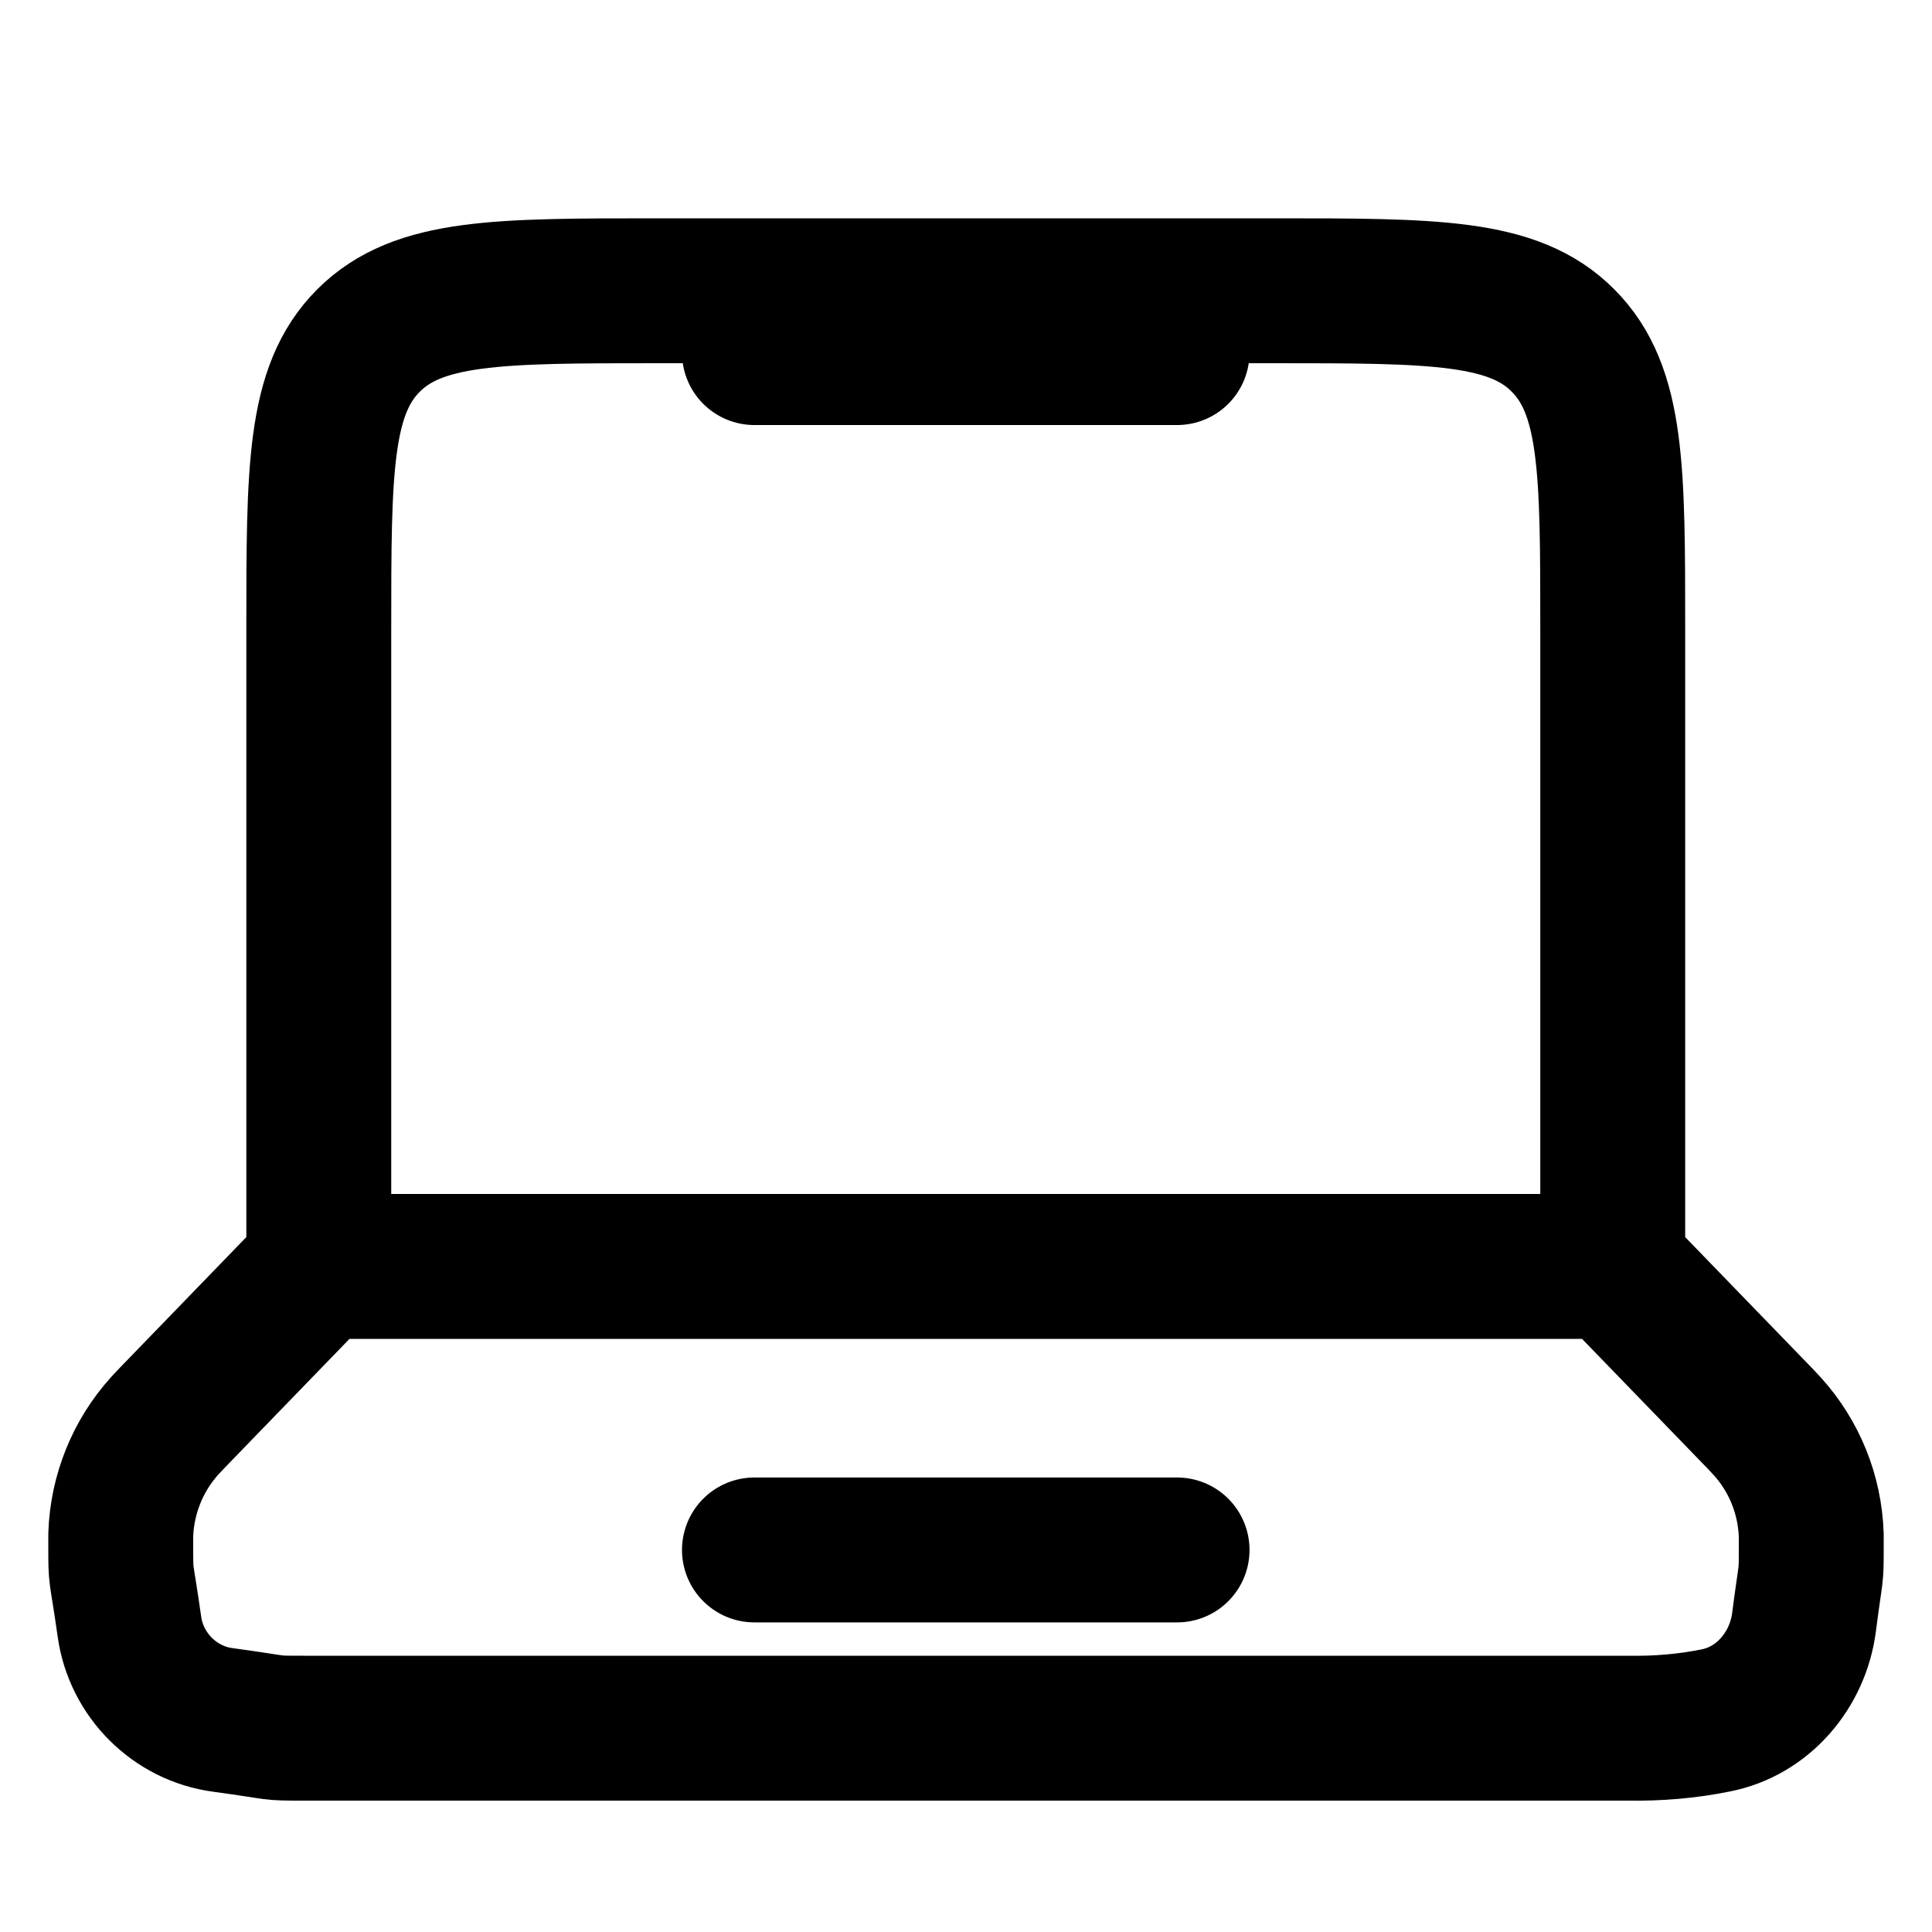 <?xml version="1.0" encoding="UTF-8"?>
<svg id="Layer_1" data-name="Layer 1" xmlns="http://www.w3.org/2000/svg" viewBox="0 0 40 40">
  <defs>
    <style>
      .cls-1 {
        fill: none;
        stroke: #000;
        stroke-linecap: round;
        stroke-width: 3px;
      }
    </style>
  </defs>
  <path class="cls-1" d="M33.39,26.22H6.61M33.39,26.22v-13.19c0-3.3,0-4.95-1.03-5.98-1.02-1.03-2.67-1.03-5.98-1.03h-12.77c-3.3,0-4.95,0-5.98,1.03s-1.03,2.67-1.03,5.98v13.19M33.39,26.22l3.05,3.15.15.16c.56.62.88,1.41.91,2.25v.22c0,.74,0,.42-.15,1.59-.13.99-.85,1.84-1.83,2.03-.59.12-1.2.17-1.8.16H6.28c-.75,0-.41,0-1.66-.17-1-.13-1.8-.93-1.94-1.93-.18-1.27-.18-.93-.18-1.69v-.22c.03-.83.35-1.63.91-2.25l.15-.16,3.05-3.15M15.62,32.09h8.75M15.62,7.3h8.75"/>
</svg>